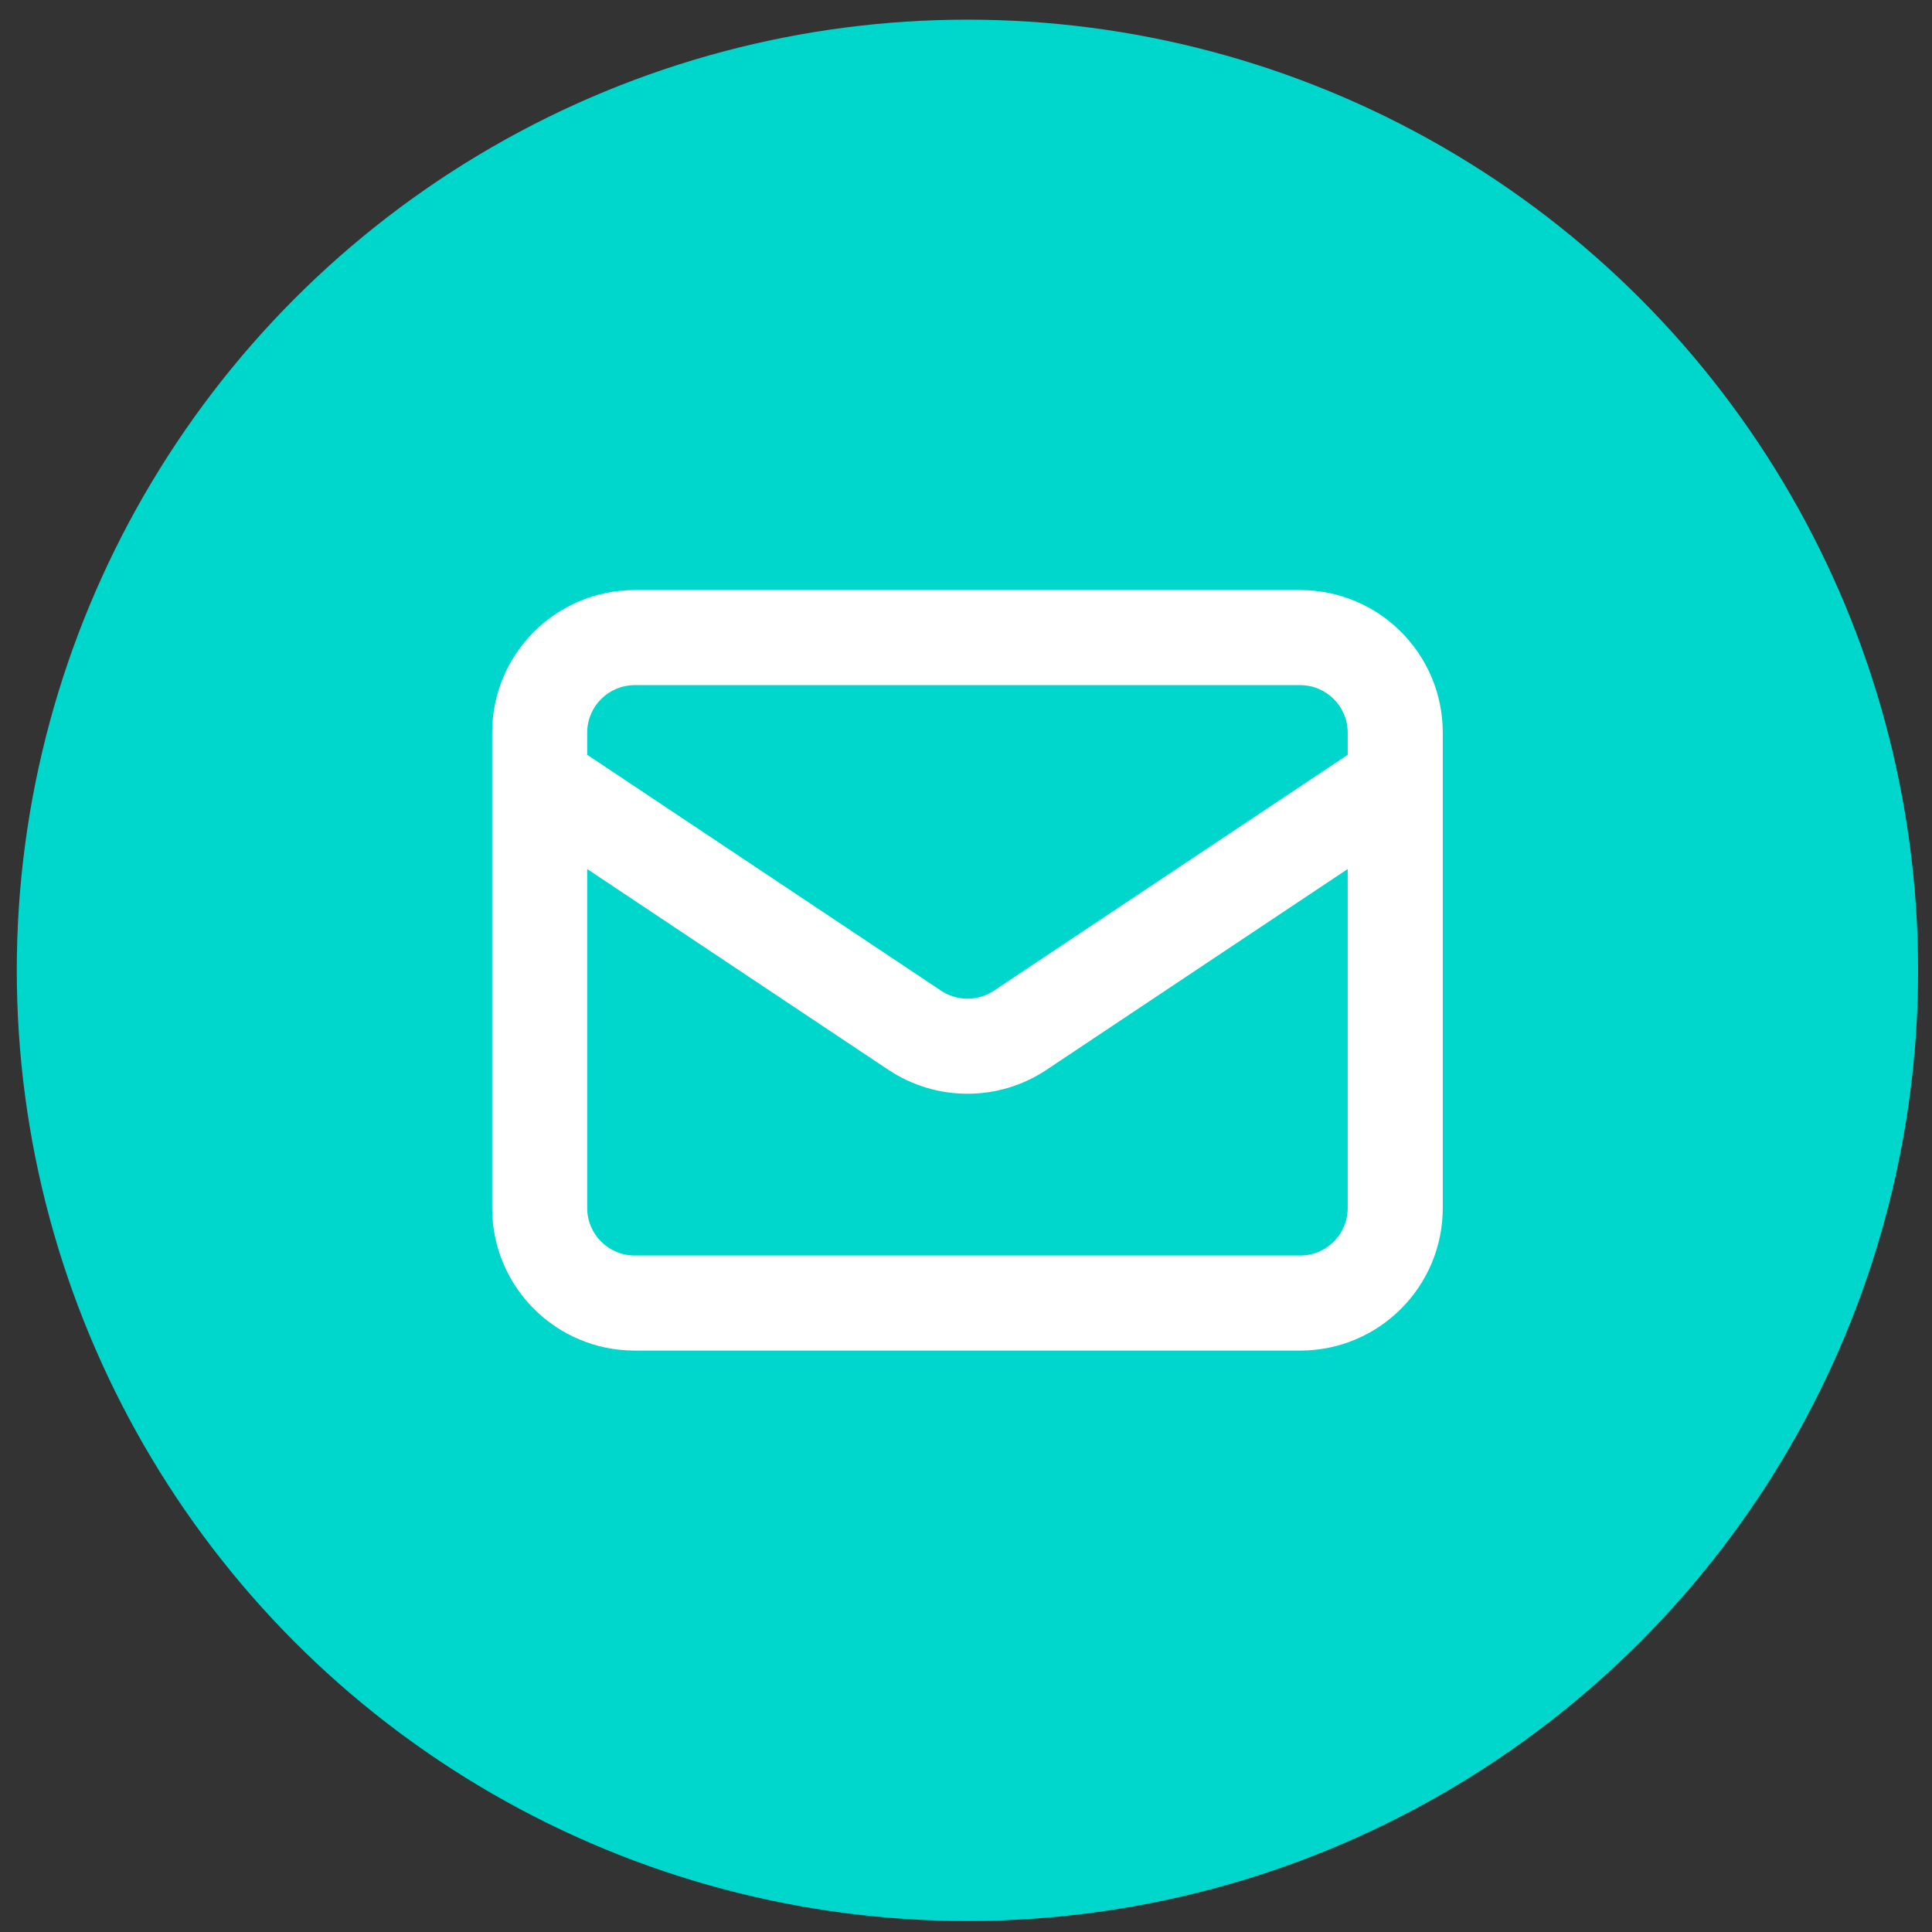 <svg width="67" height="67" viewBox="0 0 67 67" fill="none" xmlns="http://www.w3.org/2000/svg">
    <rect x="0" y="0" width="67" height="67" fill="#333333" stroke="none"/>
    <circle cx="33.55" cy="33.65" r="32.968" fill="#00D7CC"/>
    <path d="M19.629 25.685C18.872 25.18 17.848 25.385 17.343 26.142C16.838 26.9 17.043 27.923 17.8 28.428L19.629 25.685ZM31.722 35.728L30.807 37.099L30.807 37.099L31.722 35.728ZM35.379 35.728L34.465 34.356L34.465 34.356L35.379 35.728ZM49.3 28.428C50.058 27.923 50.263 26.9 49.758 26.142C49.252 25.385 48.229 25.18 47.472 25.685L49.3 28.428ZM22.012 23.76H45.089V20.463H22.012V23.76ZM46.737 25.408V41.892H50.034V25.408H46.737ZM45.089 43.54H22.012V46.837H45.089V43.54ZM20.363 41.892V25.408H17.067V41.892H20.363ZM22.012 43.54C21.101 43.54 20.363 42.802 20.363 41.892H17.067C17.067 44.623 19.28 46.837 22.012 46.837V43.54ZM46.737 41.892C46.737 42.802 45.999 43.54 45.089 43.54V46.837C47.82 46.837 50.034 44.623 50.034 41.892H46.737ZM45.089 23.76C45.999 23.76 46.737 24.498 46.737 25.408H50.034C50.034 22.677 47.82 20.463 45.089 20.463V23.76ZM22.012 20.463C19.28 20.463 17.067 22.677 17.067 25.408H20.363C20.363 24.498 21.101 23.76 22.012 23.76V20.463ZM17.8 28.428L30.807 37.099L32.636 34.356L19.629 25.685L17.8 28.428ZM36.294 37.099L49.3 28.428L47.472 25.685L34.465 34.356L36.294 37.099ZM30.807 37.099C32.468 38.207 34.632 38.207 36.294 37.099L34.465 34.356C33.911 34.725 33.19 34.725 32.636 34.356L30.807 37.099Z" fill="white"/>
</svg>
